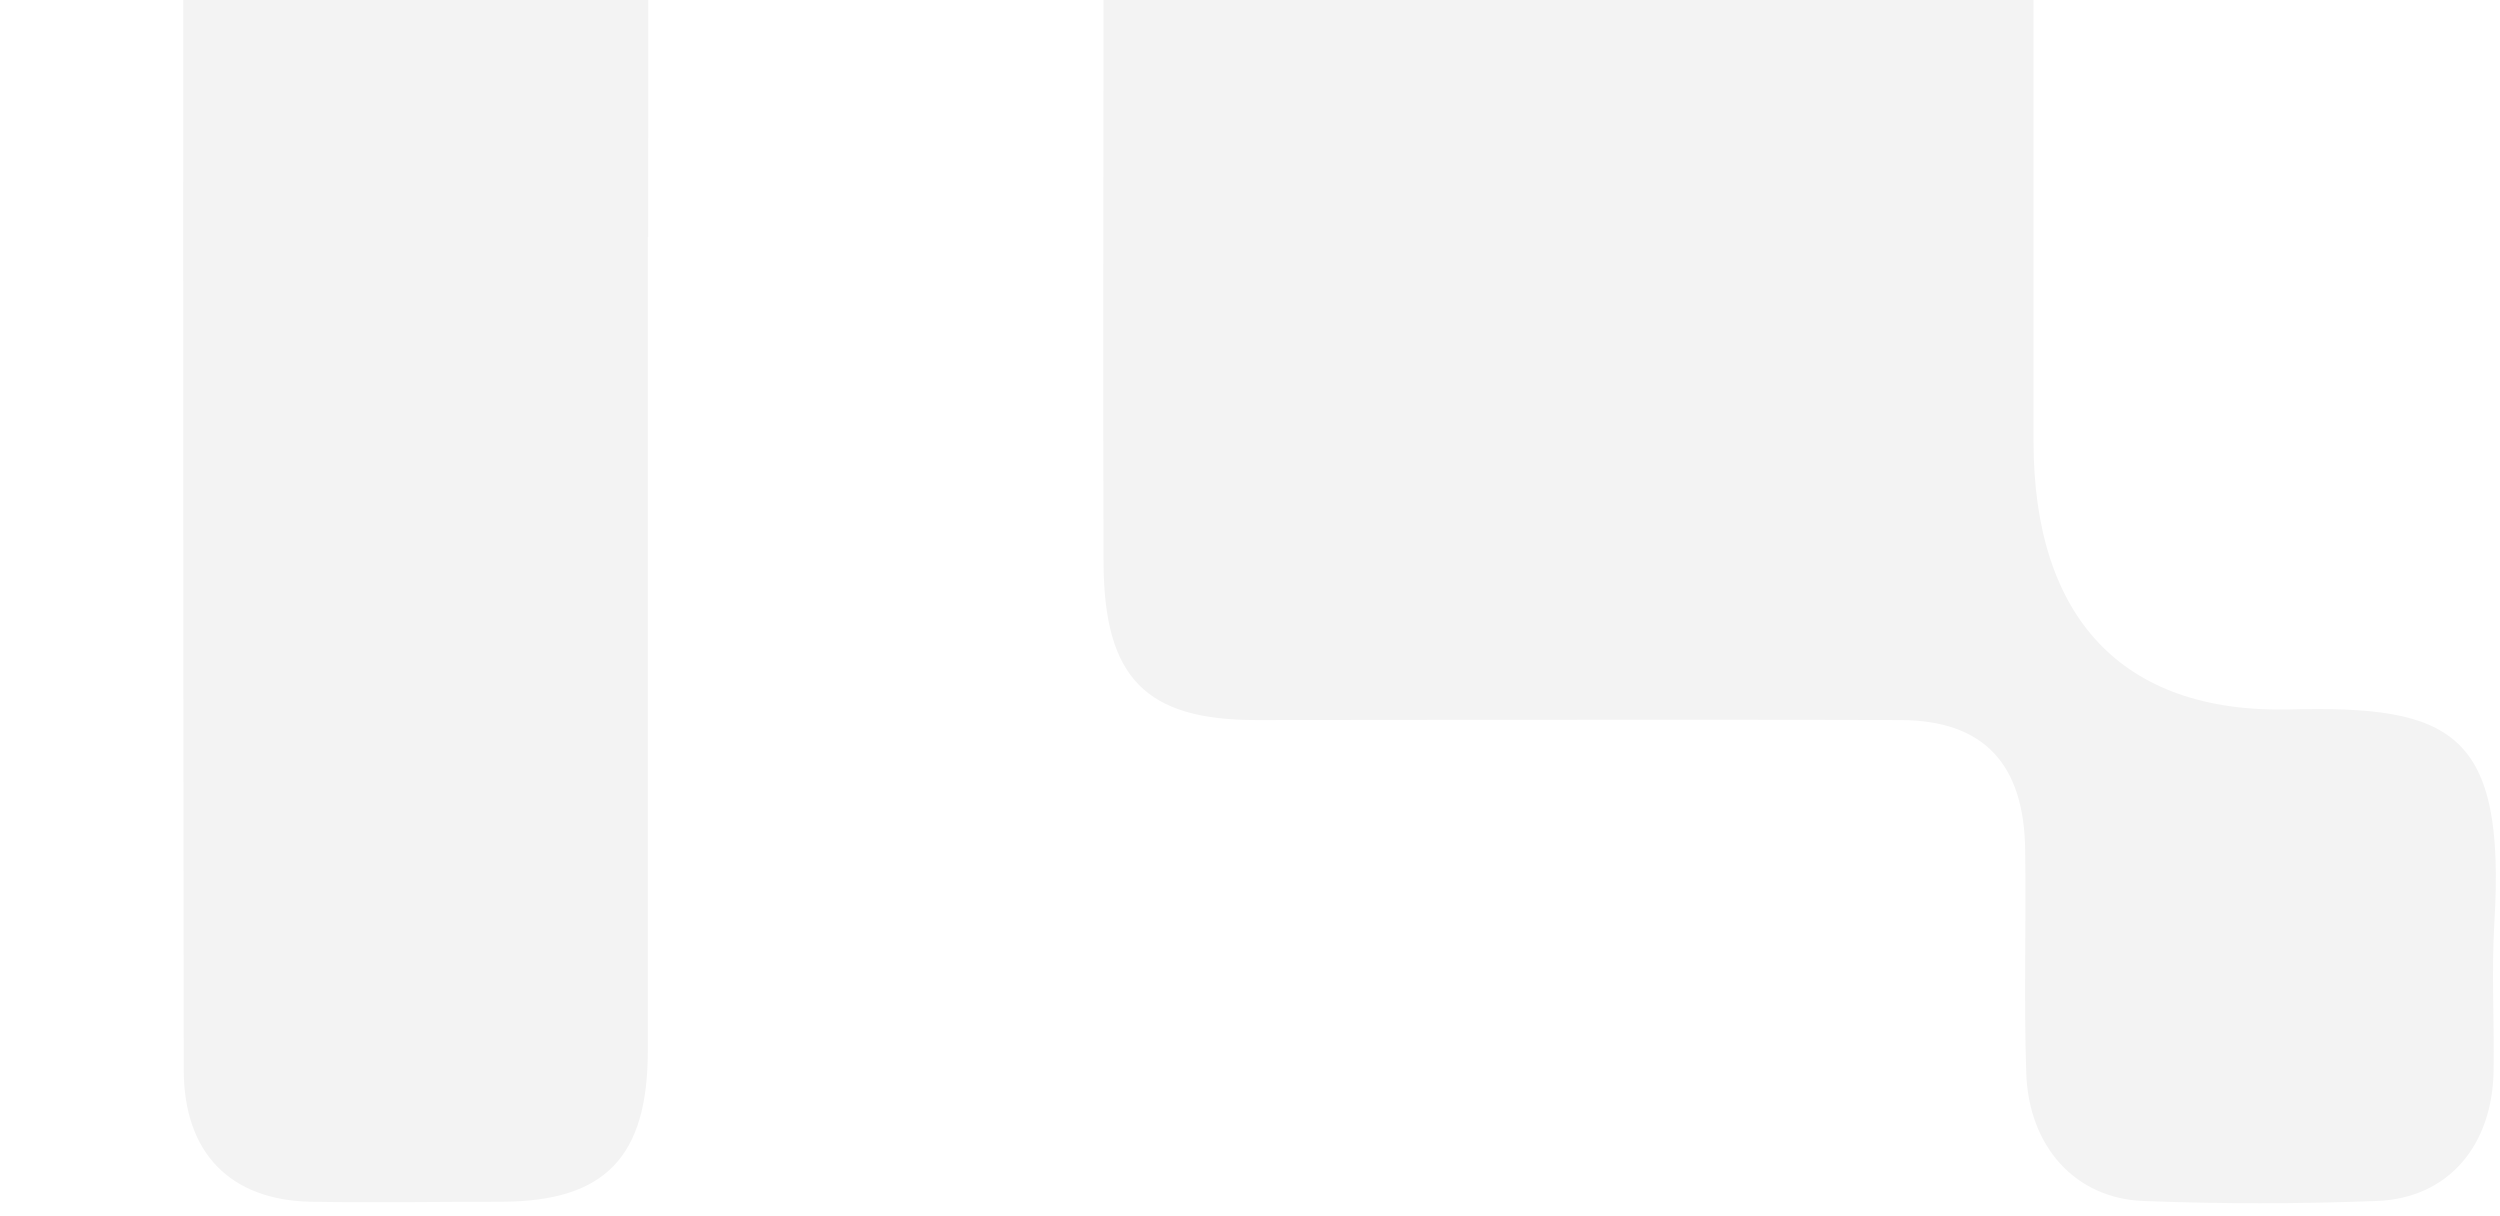 
<svg width="1203" height="585" viewBox="0 0 1203 585" fill="none" xmlns="http://www.w3.org/2000/svg">
    <g filter="url(#filter0_di_2564_23121)">
        <path fill-rule="evenodd" clip-rule="evenodd" d="M528.38 -0.463C528.38 -90.954 528.38 -181.446 528.38 -271.937C528.554 -328.927 547.92 -348.591 602.527 -348.591C703.367 -348.591 804.207 -348.591 905.221 -348.591C954.42 -348.591 975.53 -326.742 975.53 -276.125C975.53 -111.711 975.53 52.886 975.53 217.3C975.53 301.965 1017.92 348.212 1098.53 346.391C1176.86 344.389 1202.86 356.952 1197.27 449.264C1195.88 472.752 1197.27 496.24 1196.92 519.727C1196.58 556.142 1175.12 581.633 1140.75 582.907C1103.24 584.364 1065.73 584.364 1028.22 582.907C995.593 581.633 973.262 556.689 972.041 521.548C970.82 485.861 972.041 450.174 971.517 414.488C971.168 372.61 951.629 351.672 911.677 351.489C808.22 351.125 704.937 351.489 601.48 351.489C548.443 351.489 528.38 331.279 528.031 276.292C527.682 184.162 528.031 91.85 528.031 -0.463H528.38Z" fill="black" fill-opacity="0.05"/>
        <path fill-rule="evenodd" clip-rule="evenodd" d="M308.73 119.162C308.73 249.71 308.73 380.258 308.73 510.624C308.73 561.788 288.144 583.09 238.596 583.272C207.716 583.272 176.836 583.819 146.13 583.272C107.748 582.362 85.417 559.785 85.417 519.728C85.068 250.802 85.068 -17.941 85.417 -286.867C85.417 -326.013 107.399 -347.862 145.084 -348.59C179.278 -349.137 213.473 -349.137 247.668 -348.59C287.62 -347.68 308.73 -325.103 308.905 -282.861C309.079 -148.853 308.905 -14.846 308.905 118.98L308.73 119.162Z" fill="black" fill-opacity="0.05"/>
    </g>
    <defs>
        <filter id="filter0_di_2564_23121" x="-276" y="-356" width="1479" height="941" filterUnits="userSpaceOnUse" color-interpolation-filters="sRGB">
        <feFlood flood-opacity="0" result="BackgroundImageFix"/>
        <feColorMatrix in="SourceAlpha" type="matrix" values="0 0 0 0 0 0 0 0 0 0 0 0 0 0 0 0 0 0 127 0" result="hardAlpha"/>
        <feOffset dx="1" dy="-3"/>
        <feGaussianBlur stdDeviation="2"/>
        <feComposite in2="hardAlpha" operator="out"/>
        <feColorMatrix type="matrix" values="0 0 0 0 1 0 0 0 0 1 0 0 0 0 1 0 0 0 0.1 0"/>
        <feBlend mode="normal" in2="BackgroundImageFix" result="effect1_dropShadow_2564_23121"/>
        <feBlend mode="normal" in="SourceGraphic" in2="effect1_dropShadow_2564_23121" result="shape"/>
        <feColorMatrix in="SourceAlpha" type="matrix" values="0 0 0 0 0 0 0 0 0 0 0 0 0 0 0 0 0 0 127 0" result="hardAlpha"/>
        <feOffset dx="2" dy="-2"/>
        <feGaussianBlur stdDeviation="2"/>
        <feComposite in2="hardAlpha" operator="arithmetic" k2="-1" k3="1"/>
        <feColorMatrix type="matrix" values="0 0 0 0 0 0 0 0 0 0 0 0 0 0 0 0 0 0 0.1 0"/>
        <feBlend mode="normal" in2="shape" result="effect2_innerShadow_2564_23121"/>
        </filter>
    </defs>
</svg>
